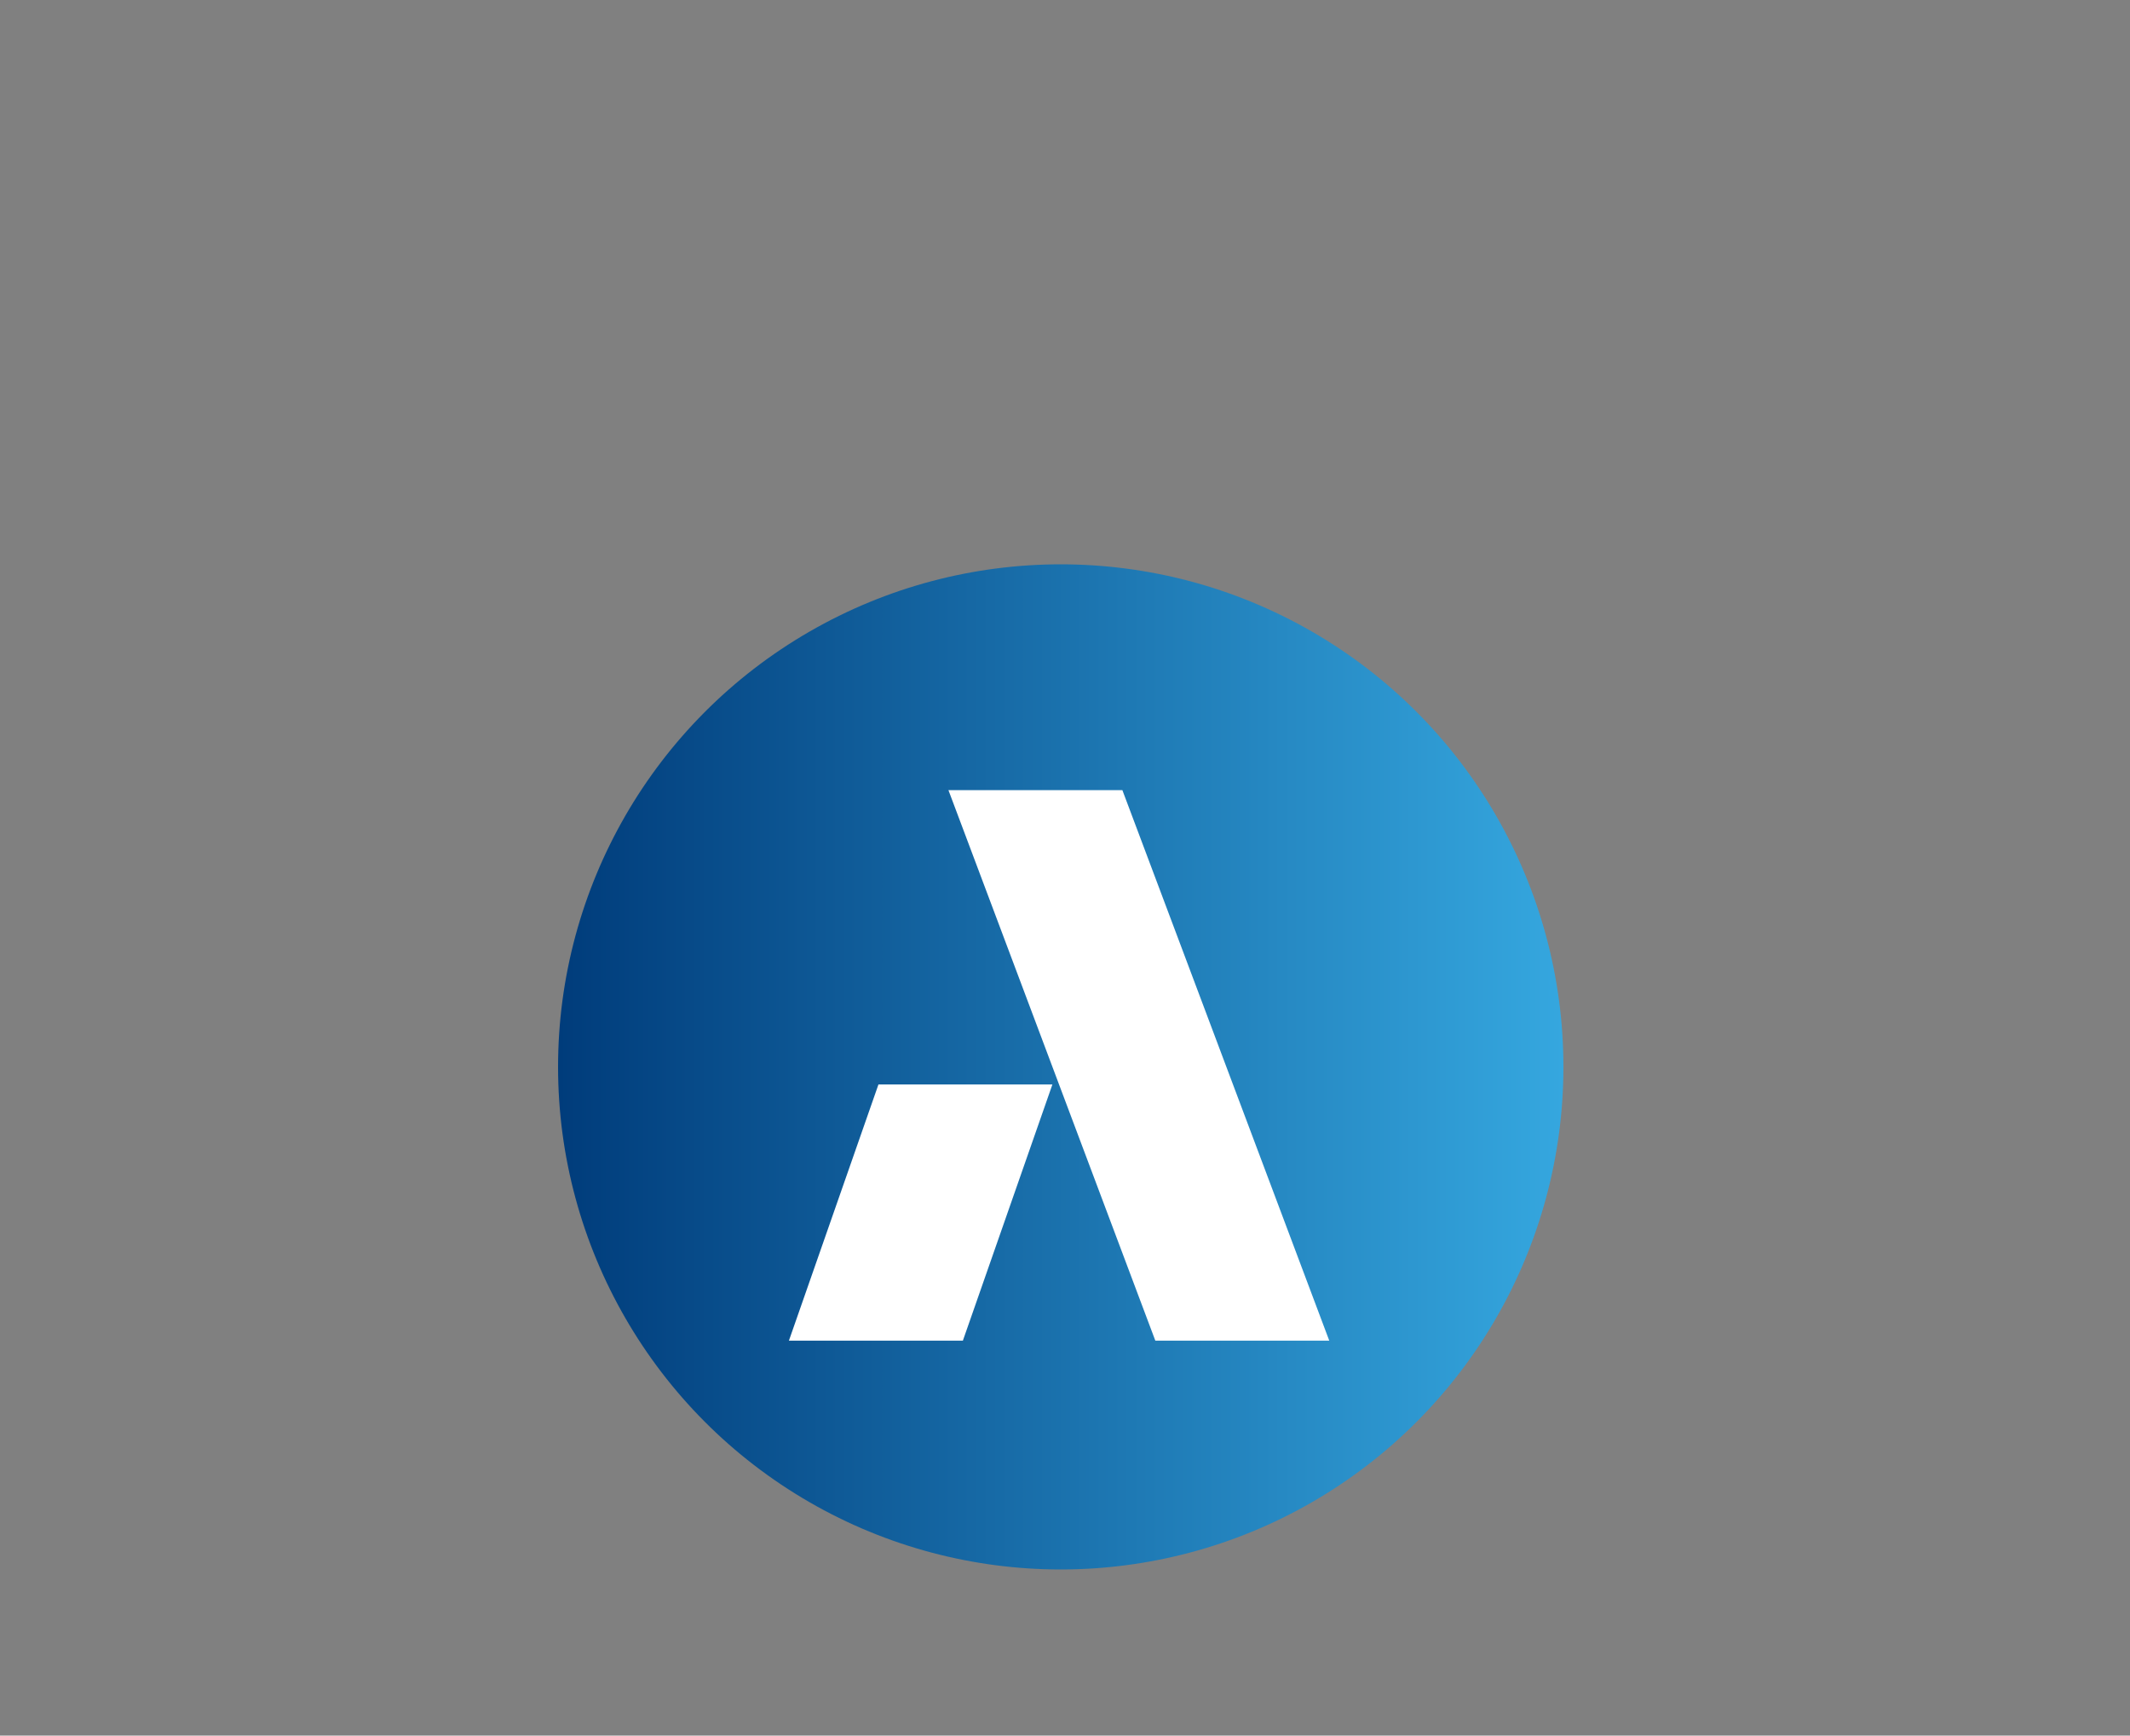 <?xml version="1.0" encoding="UTF-8"?>
<svg xmlns="http://www.w3.org/2000/svg" xmlns:xlink="http://www.w3.org/1999/xlink" id="Ebene_1" viewBox="0 0 1000 815">
  <rect x="0" y="0" width="1000" height="815" fill="#808080" stroke="none"/>
  <defs>
    <linearGradient id="Unbenannter_Verlauf_3" x1="-4075.67" y1="501" x2="-3603.67" y2="501" gradientTransform="translate(-3341.67) rotate(-180) scale(1 -1)" gradientUnits="userSpaceOnUse">
      <stop offset="0" stop-color="#35a7df"></stop>
      <stop offset="1" stop-color="#003c7b"></stop>
    </linearGradient>
  </defs>
  <circle cx="498" cy="501" r="236" fill="url(#Unbenannter_Verlauf_3)"></circle>
  <polygon points="624.07 629.56 542.41 629.56 445.28 371.05 526.94 371.05 624.07 629.56" fill="#fff"></polygon>
  <polygon points="370.38 629.56 452.05 629.56 494.09 509.24 412.42 509.24 370.38 629.56" fill="#fff"></polygon>
</svg>
